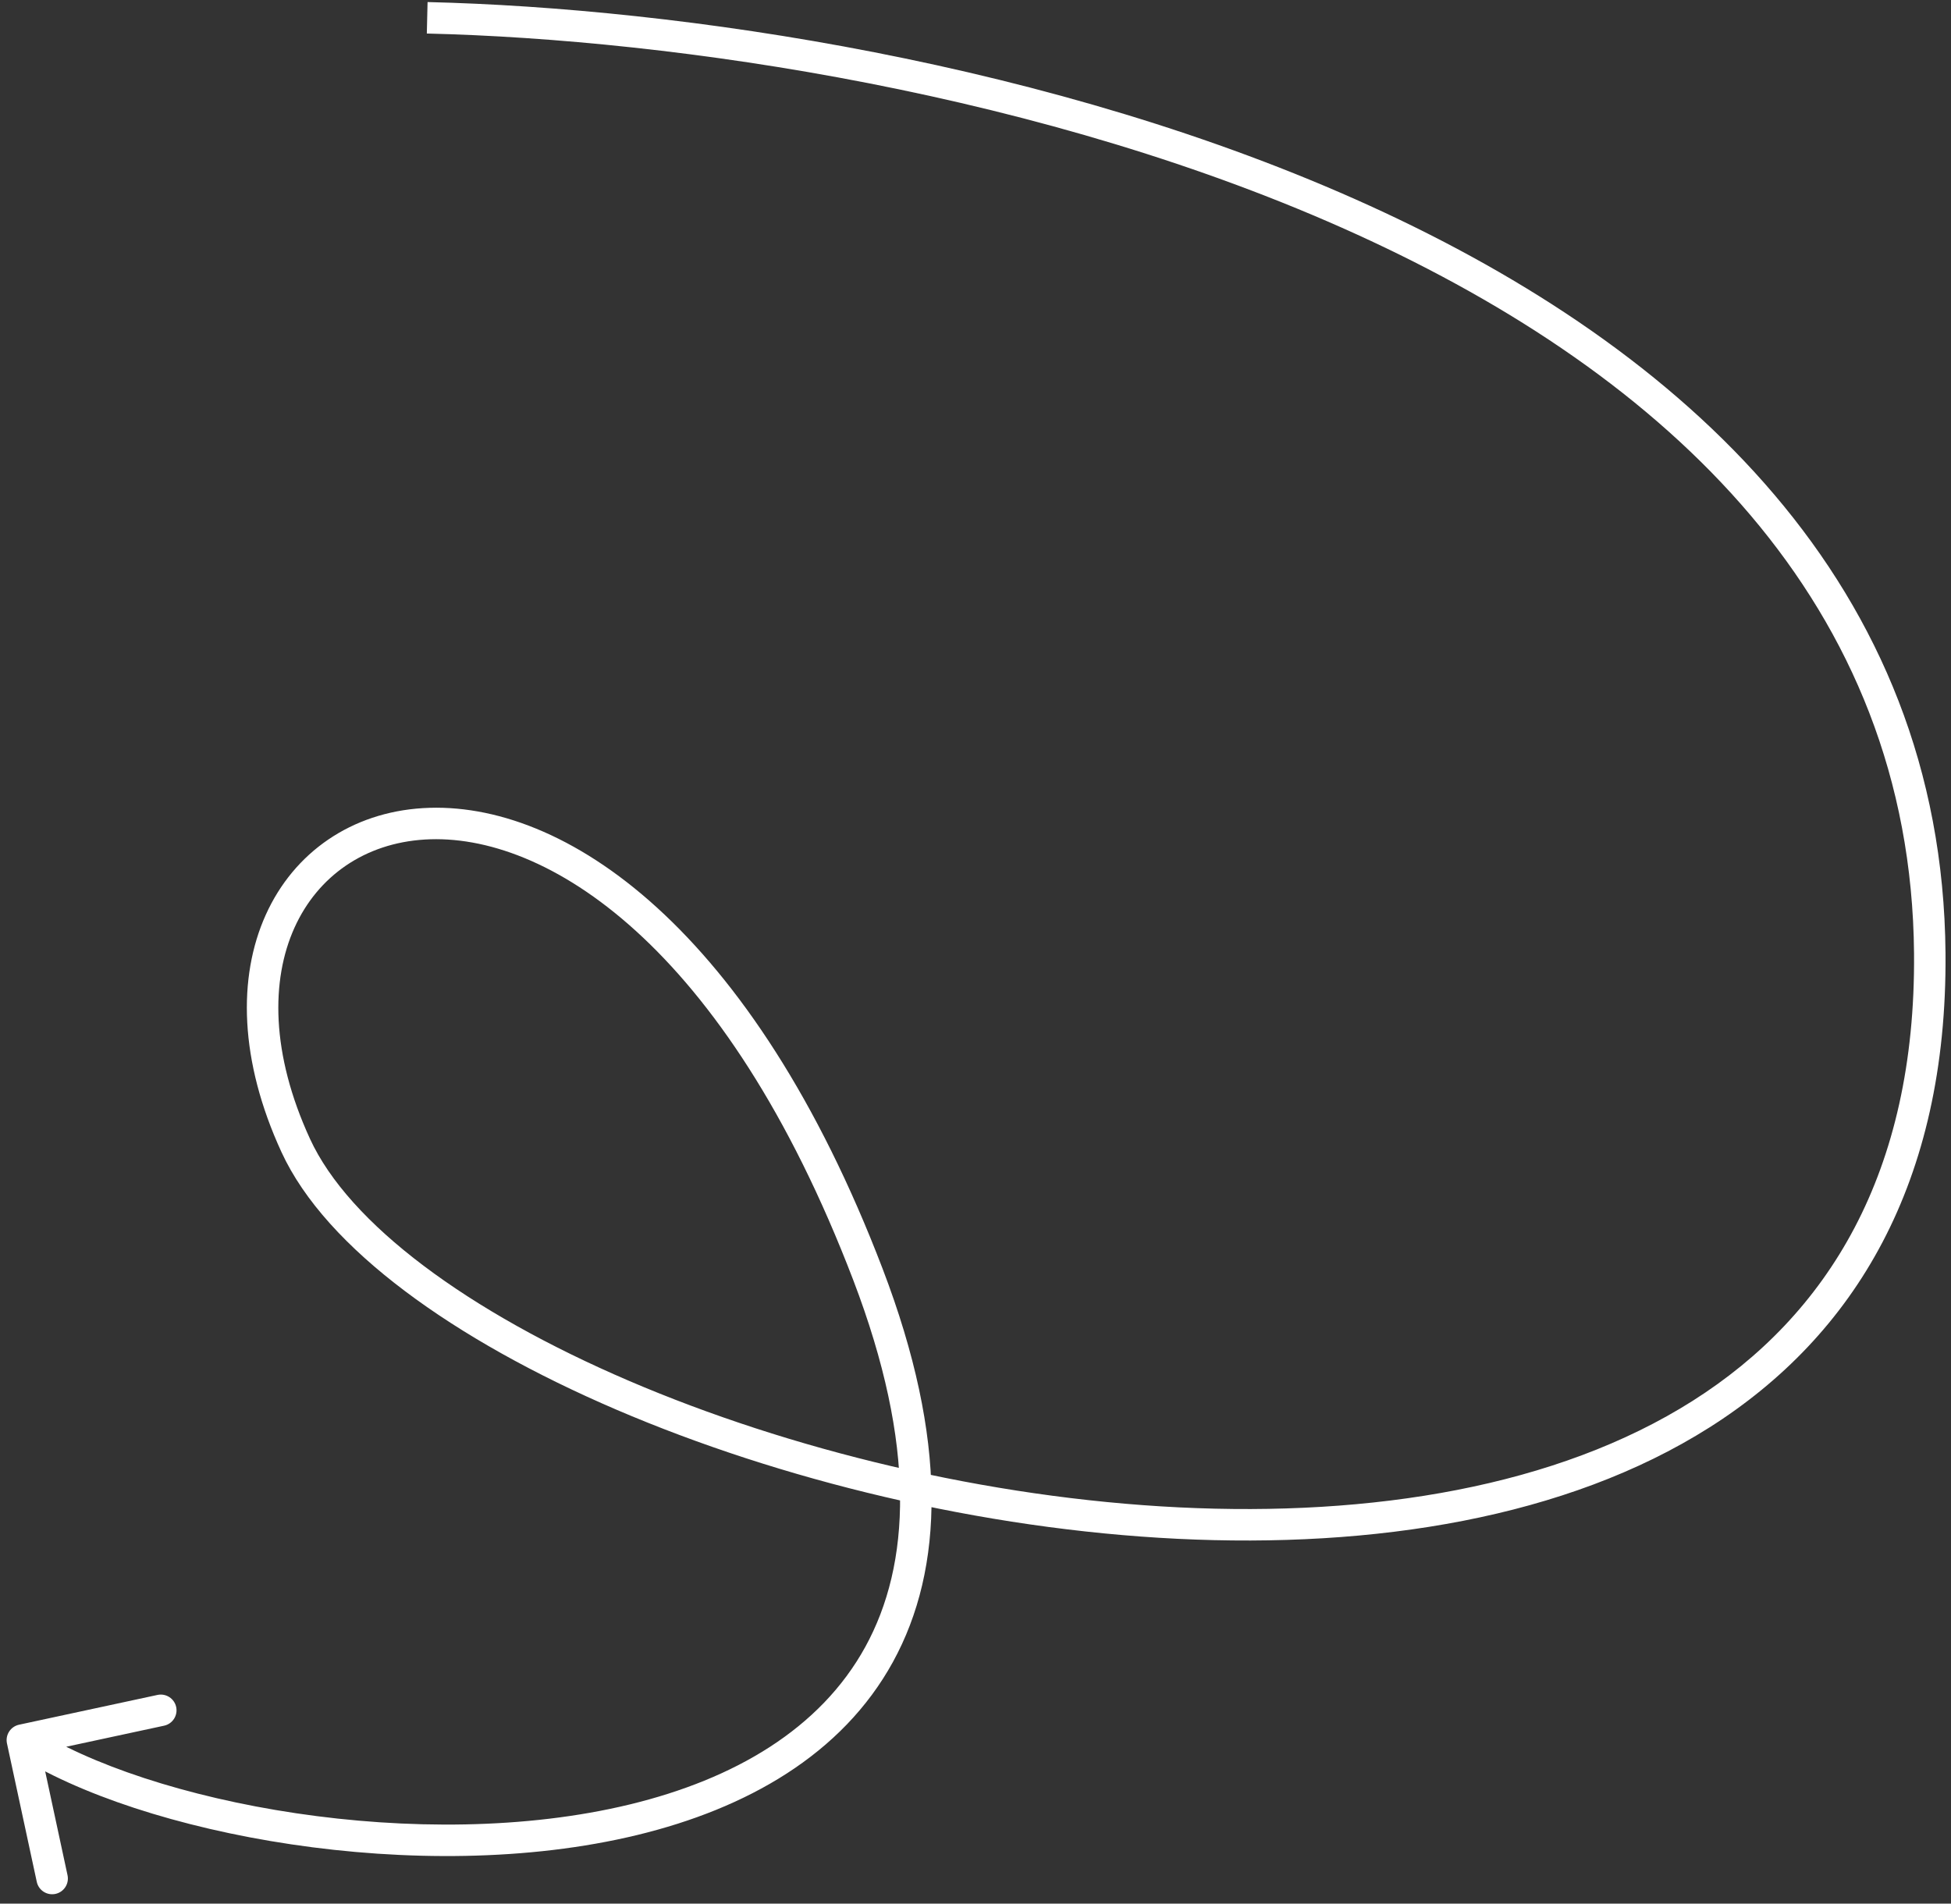 <?xml version="1.0" encoding="UTF-8"?> <svg xmlns="http://www.w3.org/2000/svg" width="124" height="121" viewBox="0 0 124 121" fill="none"><rect x="0" y="0" width="124" height="121" fill="#333333" stroke="none"/><path d="M122.651 60.597L123.651 60.588L122.651 60.597ZM18.796 72.809L19.704 72.391L18.796 72.809ZM1.211 109.628C0.671 109.744 0.327 110.276 0.443 110.816L2.337 119.615C2.453 120.155 2.985 120.498 3.525 120.382C4.065 120.266 4.408 119.734 4.292 119.194L2.609 111.373L10.43 109.69C10.97 109.574 11.313 109.042 11.197 108.502C11.081 107.962 10.549 107.619 10.009 107.735L1.211 109.628ZM27.151 1.131L27.128 2.131C42.877 2.506 66.513 5.916 86.221 14.895C105.936 23.877 121.464 38.293 121.651 60.605L122.651 60.597L123.651 60.588C123.455 37.137 107.07 22.196 87.05 13.075C67.022 3.95 43.099 0.51 27.175 0.131L27.151 1.131ZM122.651 60.597L121.651 60.605C121.767 74.584 116.157 83.607 107.584 89.04C98.943 94.516 87.178 96.414 74.936 95.813C62.711 95.213 50.133 92.127 39.967 87.766C34.885 85.586 30.429 83.097 26.93 80.46C23.419 77.814 20.936 75.067 19.704 72.391L18.796 72.809L17.888 73.227C19.312 76.323 22.081 79.31 25.727 82.057C29.384 84.814 33.989 87.377 39.178 89.604C49.556 94.055 62.367 97.199 74.838 97.811C87.291 98.422 99.527 96.513 108.654 90.729C117.849 84.902 123.773 75.212 123.651 60.588L122.651 60.597ZM18.796 72.809L19.704 72.391C17.206 66.962 17.22 62.288 18.713 58.974C20.198 55.679 23.193 53.597 26.997 53.363C34.65 52.894 46.058 60.004 54.227 81.357L55.161 81L56.095 80.643C47.832 59.042 35.884 50.815 26.875 51.367C22.348 51.645 18.687 54.163 16.89 58.152C15.102 62.121 15.212 67.413 17.888 73.227L18.796 72.809ZM55.161 81L54.227 81.357C58.276 91.941 57.864 99.454 55 104.674C52.13 109.906 46.658 113.088 40.033 114.694C33.414 116.298 25.776 116.292 18.818 115.256C11.845 114.218 5.675 112.163 1.963 109.766L1.421 110.606L0.878 111.446C4.92 114.056 11.399 116.174 18.523 117.234C25.663 118.298 33.571 118.318 40.504 116.638C47.429 114.96 53.511 111.547 56.754 105.636C60.003 99.713 60.262 91.536 56.095 80.643L55.161 81Z" fill="white"></path></svg> 